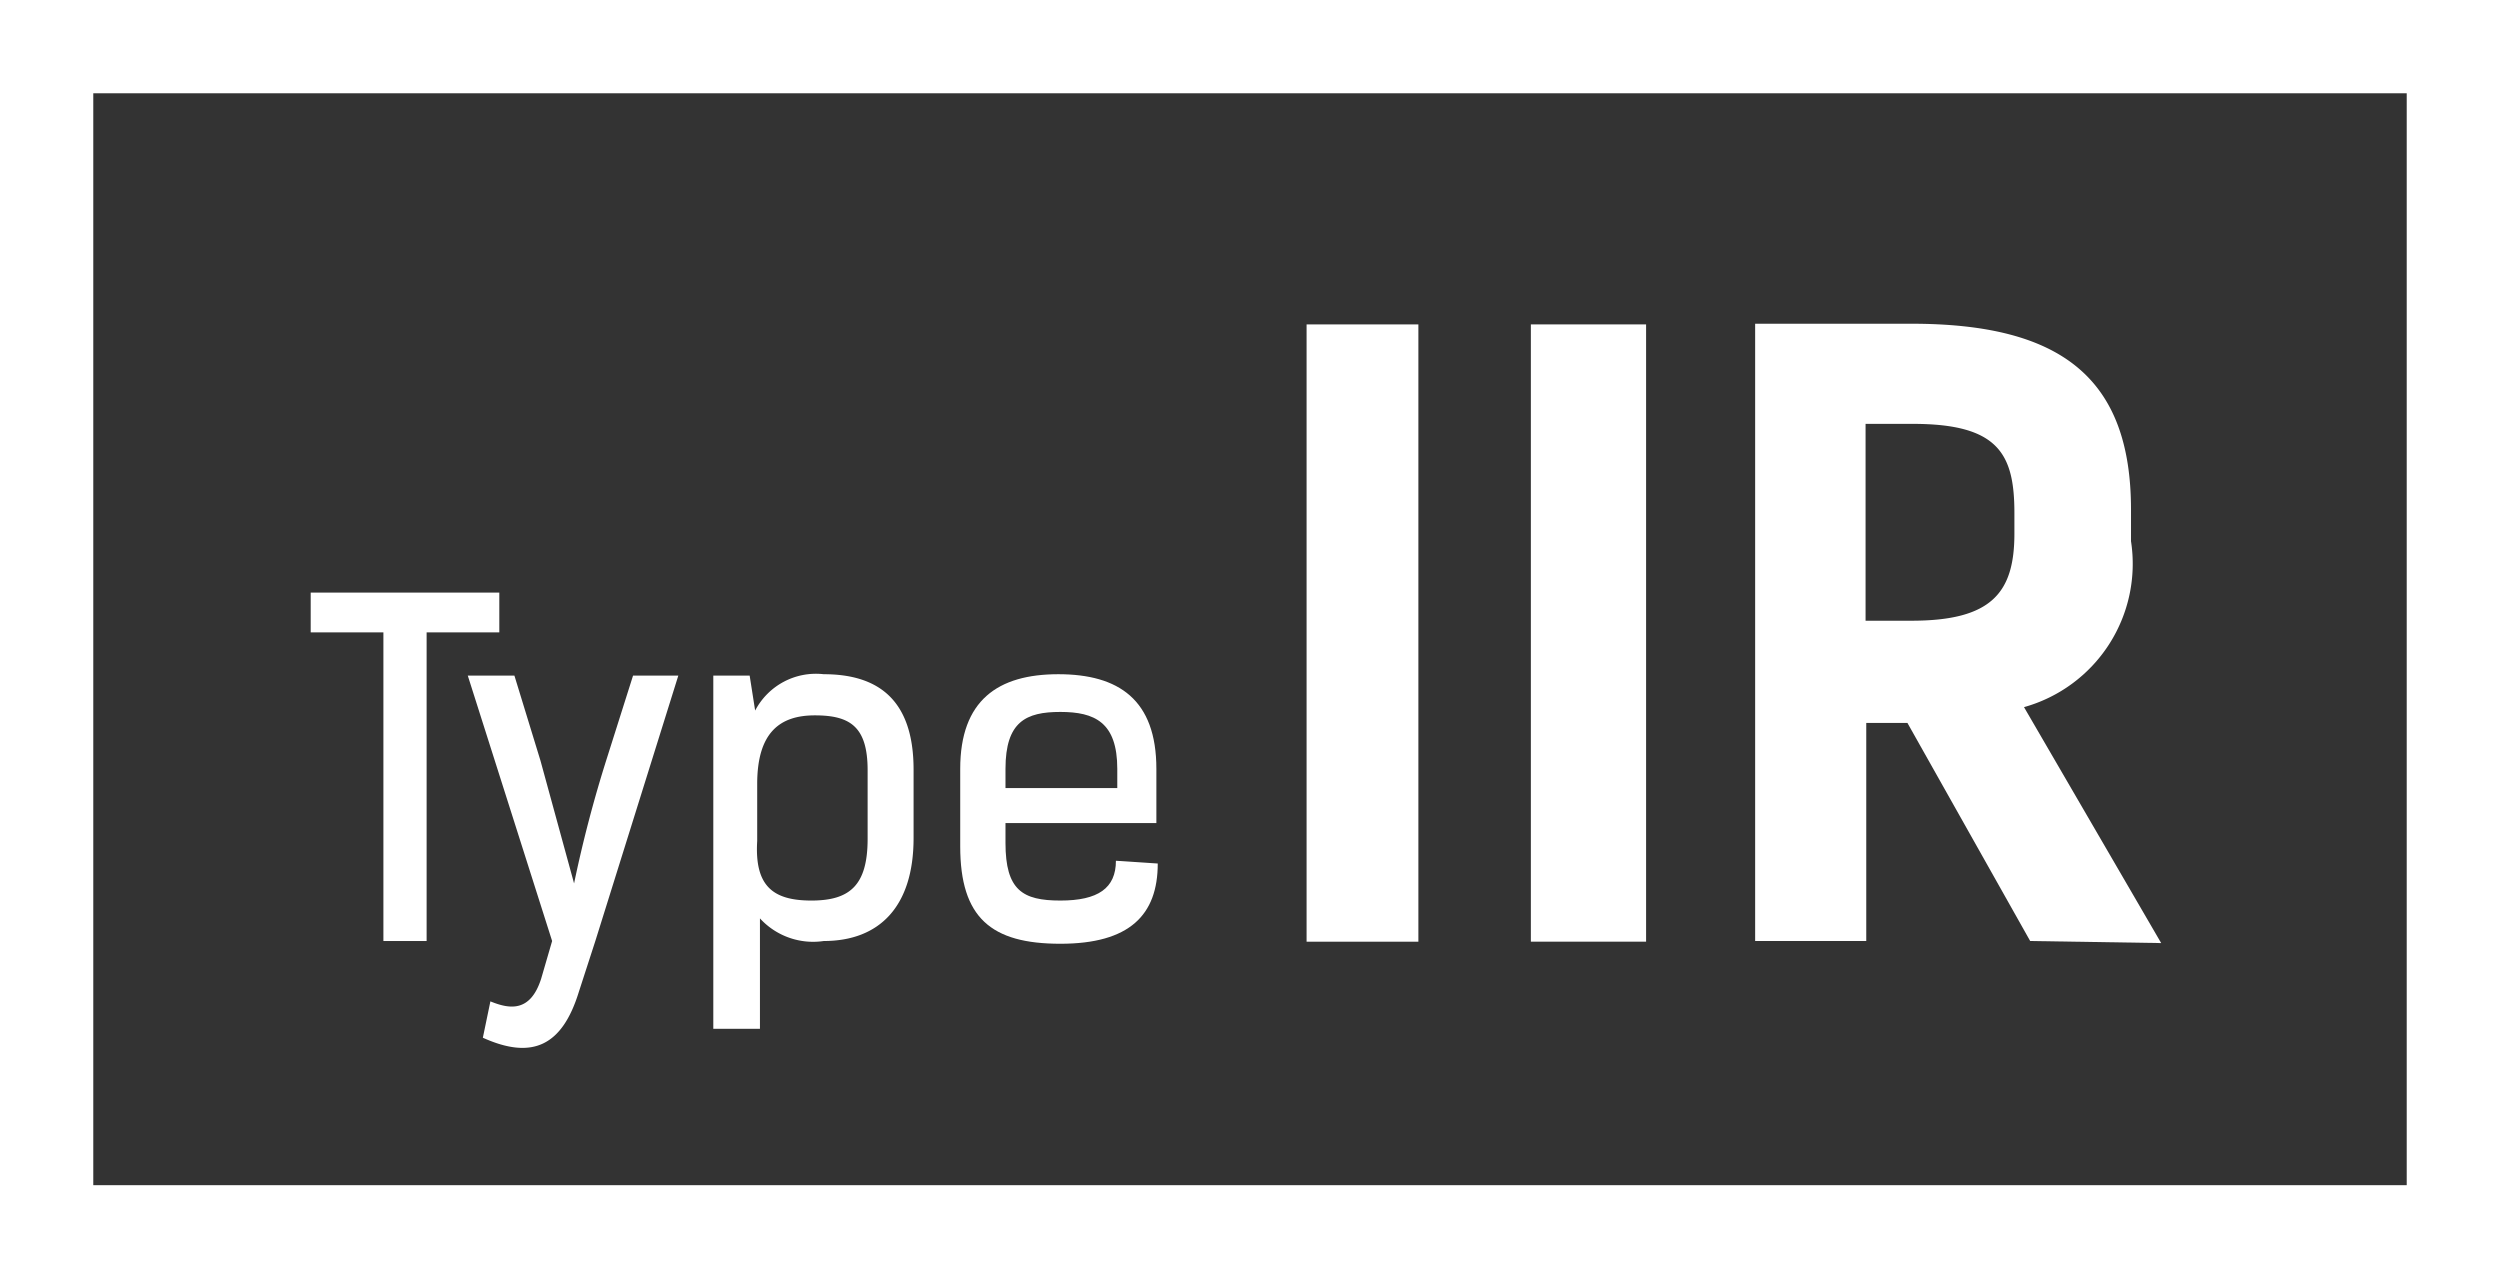 <svg xmlns="http://www.w3.org/2000/svg" viewBox="0 0 36.45 18.64"><rect x="0" y="0" width="36.45" height="18.64" fill="#333333" stroke="none"/><defs><style>.cls-1{fill:#fff;}</style></defs><g id="Layer_2" data-name="Layer 2"><g id="Layer_3" data-name="Layer 3"><path class="cls-1" d="M20.68,13.73H19.05v-9h1.63Z"/><path class="cls-1" d="M24,13.73H22.32v-9H24Z"/><path class="cls-1" d="M29.6,13.72l-1.79-3.18h-.6v3.18H25.59v-9h2.28c2.18,0,3.2.79,3.2,2.71v.46a2.17,2.17,0,0,1-1.56,2.42l2,3.44ZM27.87,9.05c1.17,0,1.5-.41,1.5-1.27v-.3c0-.86-.23-1.3-1.48-1.3H27.2V9.05Z"/><path class="cls-1" d="M6.22,9.22v4.5H5.59V9.22H4.53V8.64H7.28v.58Z"/><path class="cls-1" d="M8.37,12.88a18.46,18.46,0,0,1,.48-1.83l.38-1.2h.66L8.68,13.72l-.24.74c-.24.78-.67,1-1.4.67l.11-.53c.27.11.58.17.74-.33l.16-.55L6.82,9.85H7.5l.38,1.24Z"/><path class="cls-1" d="M10.4,9.85h.53l.08.51a1,1,0,0,1,1-.53c.77,0,1.31.35,1.31,1.39v1c0,1-.5,1.5-1.31,1.5a1.05,1.05,0,0,1-.93-.33V15H10.4Zm1.43,3.28c.56,0,.82-.22.82-.9v-1c0-.64-.26-.8-.77-.8s-.84.25-.84,1v.83C11,12.92,11.27,13.13,11.83,13.13Z"/><path class="cls-1" d="M16.88,12.59c0,.75-.41,1.17-1.42,1.17S14,13.38,14,12.34V11.21c0-1,.55-1.38,1.43-1.38s1.43.37,1.43,1.38V12H14.66v.29c0,.69.25.84.8.84s.81-.18.81-.58Zm-2.22-1.1h1.63v-.28c0-.68-.33-.83-.83-.83s-.8.14-.8.83Z"/><path class="cls-1" d="M36.45,18.64H0V0H36.45ZM1.36,17.28H35.09V1.36H1.36Z"/></g></g></svg>